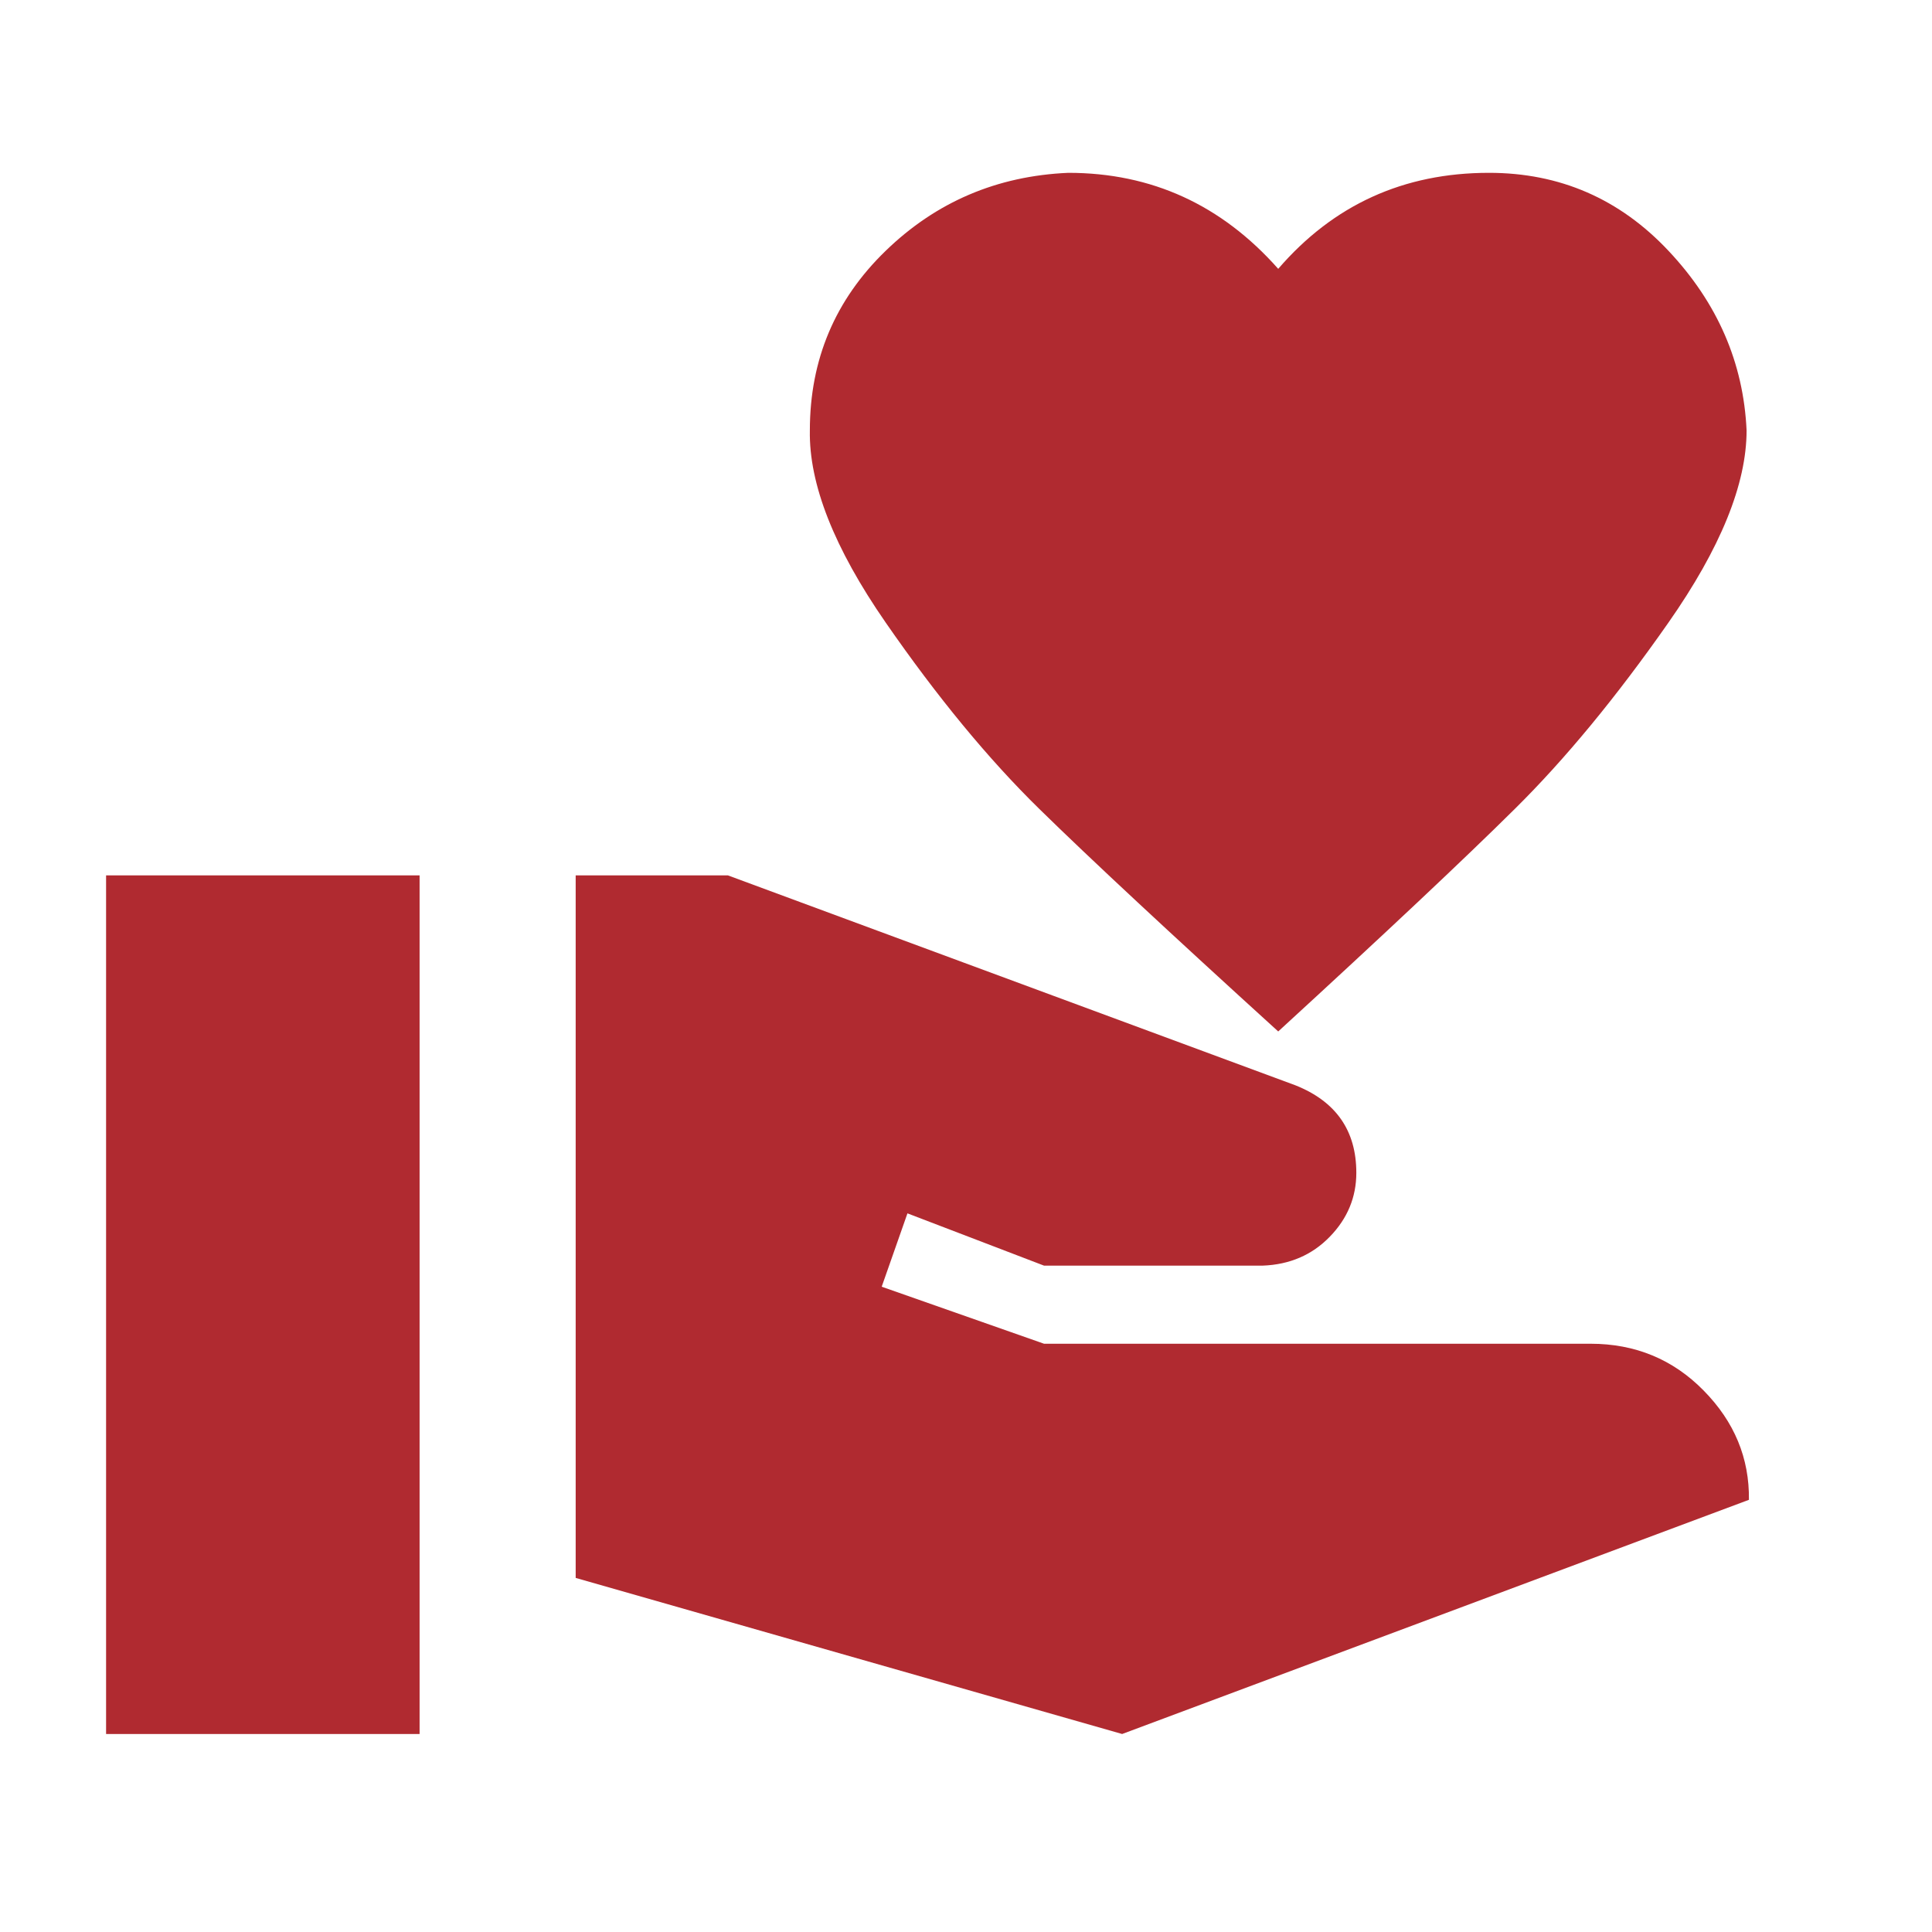 <svg width="33" height="33" viewBox="0 0 33 33" fill="none" xmlns="http://www.w3.org/2000/svg">
<path d="M27.167 22.952C27.931 22.952 28.576 23.218 29.1 23.752C29.625 24.285 29.882 24.907 29.873 25.618L19.167 29.618L9.833 26.952V14.952H12.433L22.127 18.538C22.82 18.814 23.167 19.312 23.167 20.032C23.167 20.449 23.016 20.814 22.713 21.125C22.411 21.436 22.029 21.601 21.567 21.618H17.833L15.5 20.725L15.06 21.978L17.833 22.952H27.167ZM21.833 4.592C22.776 3.498 23.976 2.952 25.433 2.952C26.642 2.952 27.665 3.396 28.5 4.285C29.336 5.174 29.78 6.196 29.833 7.352C29.833 8.267 29.389 9.361 28.5 10.632C27.611 11.903 26.736 12.965 25.873 13.818C25.011 14.672 23.665 15.938 21.833 17.618C19.985 15.938 18.625 14.672 17.753 13.818C16.882 12.965 16.007 11.903 15.127 10.632C14.247 9.361 13.816 8.267 13.833 7.352C13.833 6.143 14.264 5.121 15.127 4.285C15.989 3.449 17.029 3.005 18.247 2.952C19.669 2.952 20.864 3.498 21.833 4.592ZM1.812 14.952H7.167V29.618H1.812V14.952Z" fill="#B02A30"/>
</svg>
